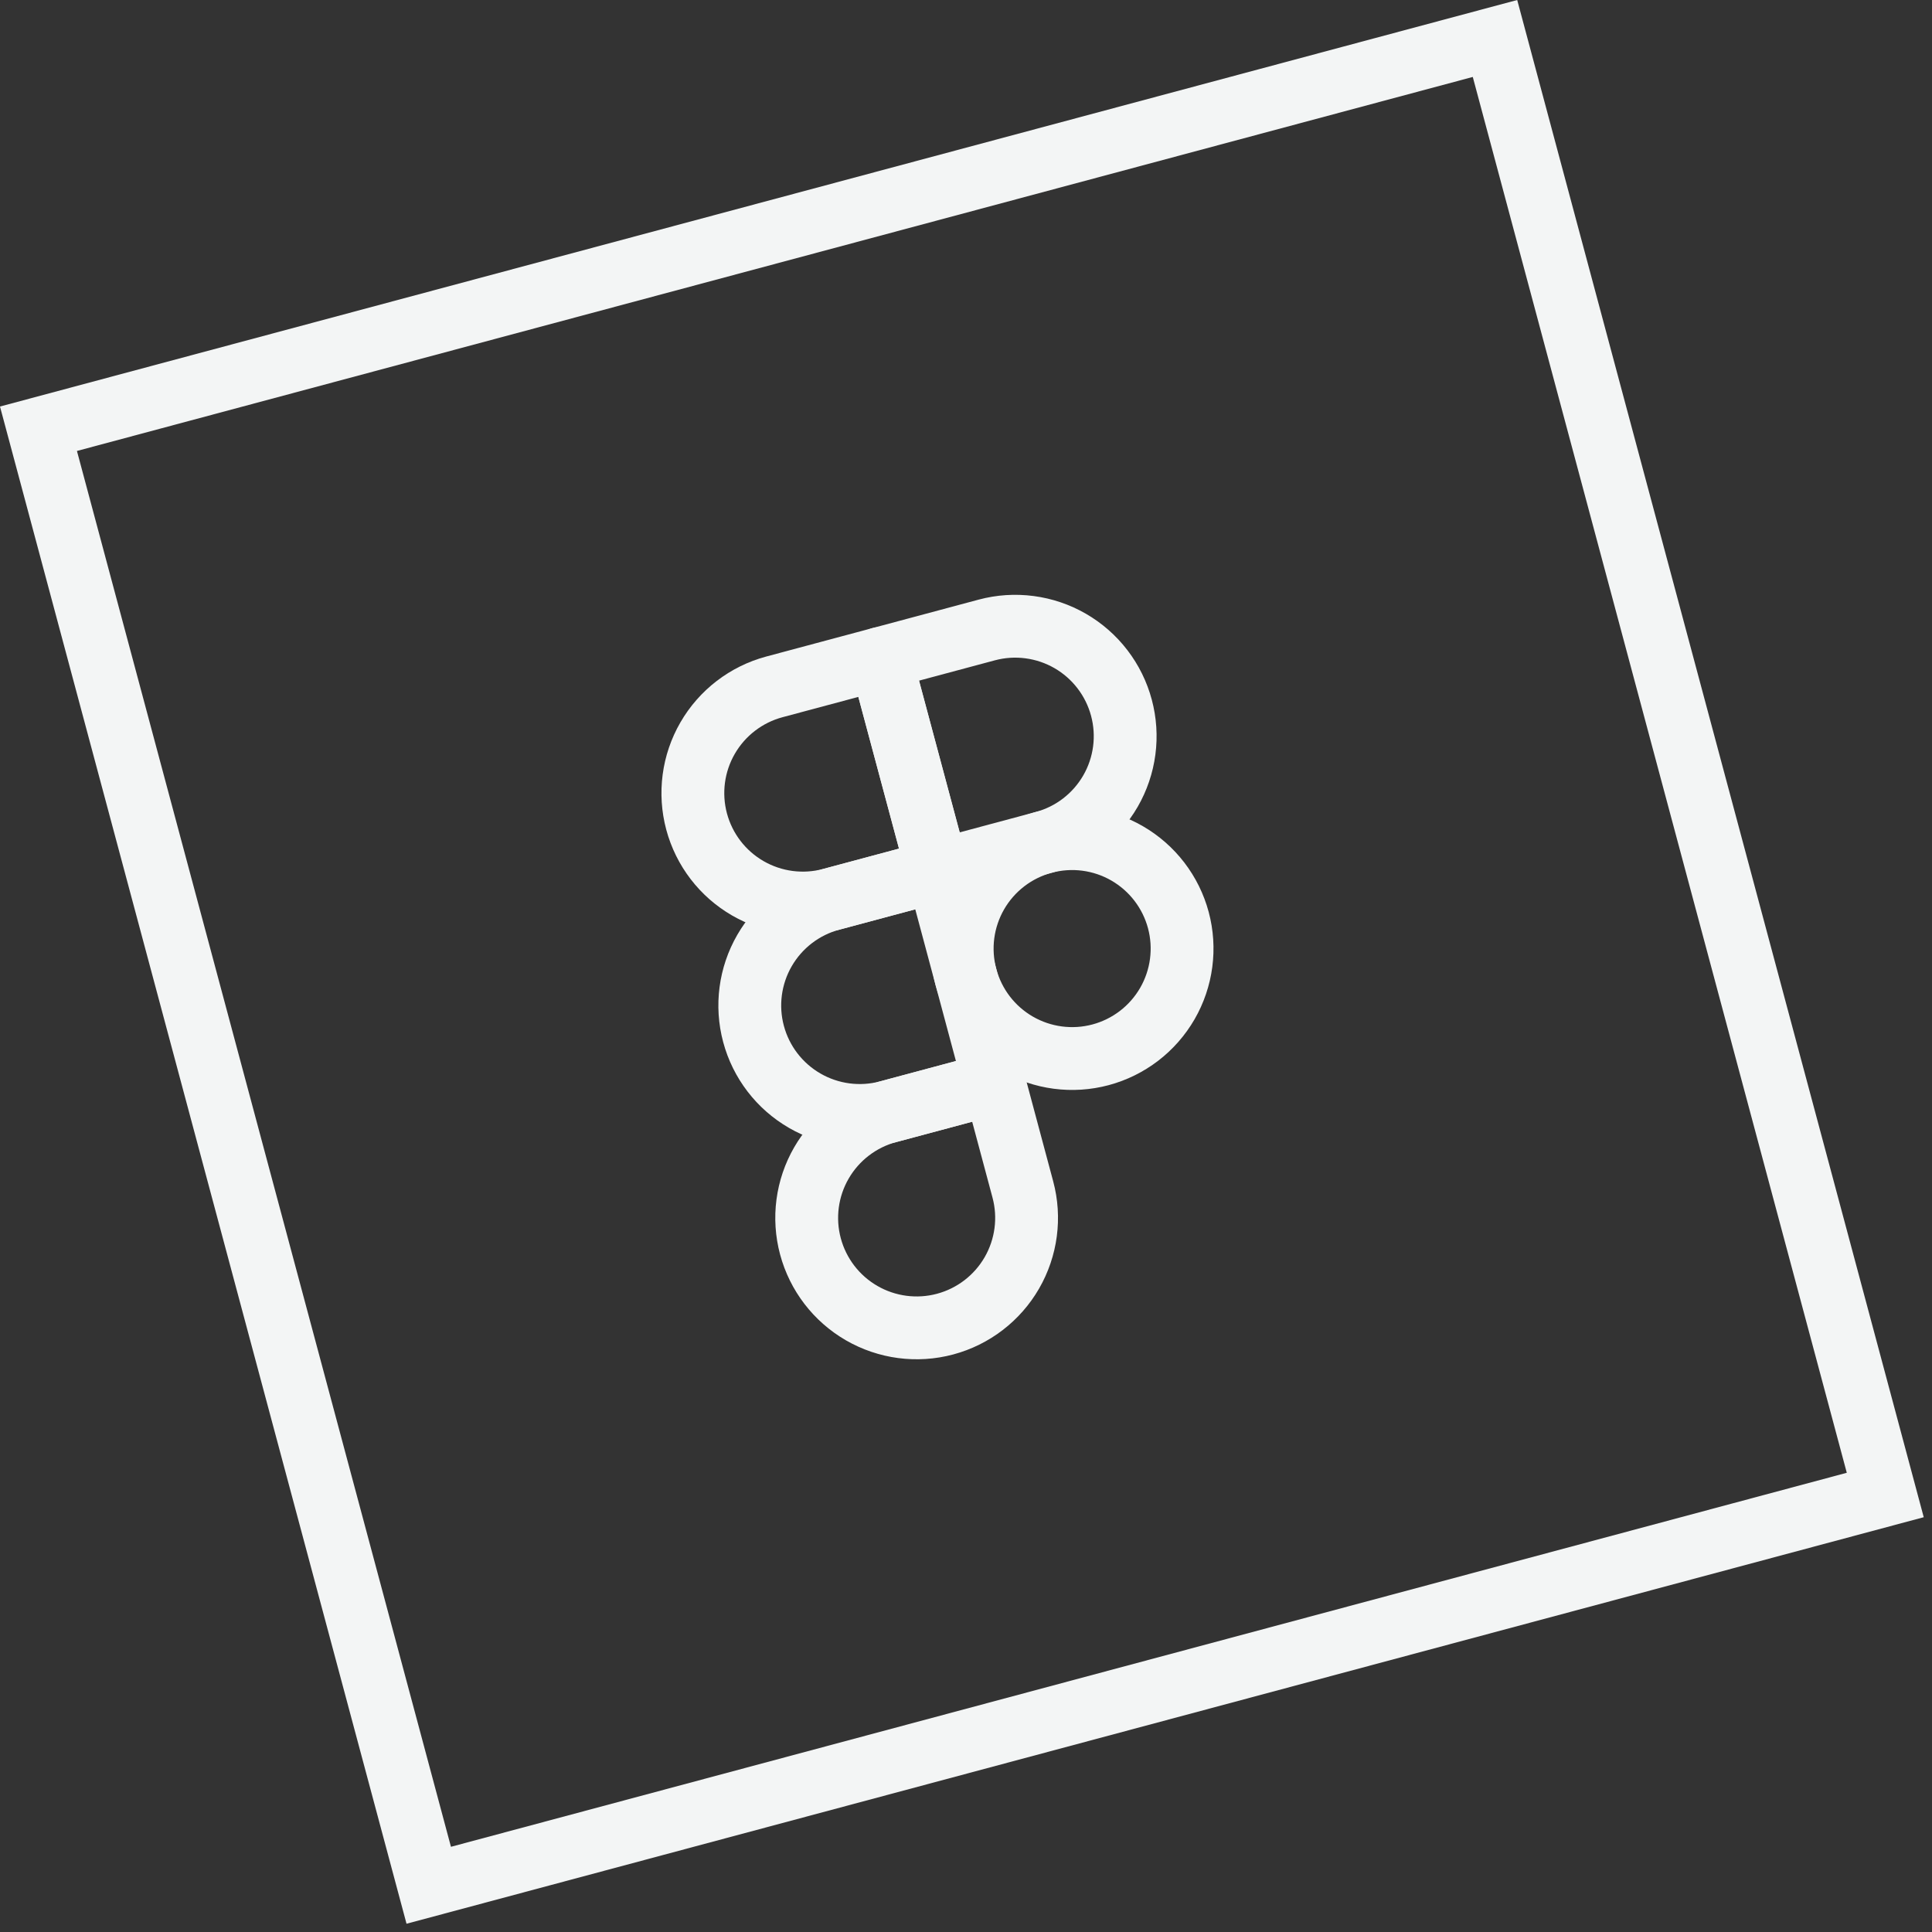 <svg width="123" height="123" viewBox="0 0 123 123" fill="none" xmlns="http://www.w3.org/2000/svg">
<rect x="0" y="0" width="123" height="123" fill="#333333" stroke="none"/>
<rect x="2.449" y="27.296" width="96" height="96" transform="rotate(-15 2.449 27.296)" stroke="#F3F5F5" stroke-width="4"/>
<g clip-path="url(#clip0_587_3725)">
<path d="M44.349 52.303C43.869 50.51 44.12 48.599 45.049 46.992C45.977 45.384 47.506 44.211 49.299 43.73L56.061 41.919L59.684 55.441L52.922 57.253C51.129 57.734 49.219 57.482 47.611 56.554C46.003 55.626 44.83 54.097 44.349 52.303Z" stroke="#F3F5F5" stroke-width="4" stroke-linecap="round" stroke-linejoin="round"/>
<path d="M56.06 41.919L62.822 40.107C63.71 39.869 64.636 39.809 65.547 39.929C66.459 40.049 67.338 40.347 68.134 40.806C68.93 41.266 69.628 41.878 70.187 42.607C70.747 43.337 71.157 44.169 71.395 45.057C71.633 45.945 71.694 46.871 71.574 47.782C71.454 48.694 71.156 49.573 70.696 50.369C70.236 51.165 69.624 51.863 68.895 52.422C68.166 52.982 67.333 53.392 66.445 53.63L59.684 55.442L56.06 41.919Z" stroke="#F3F5F5" stroke-width="4" stroke-linecap="round" stroke-linejoin="round"/>
<path d="M61.496 62.203C61.258 61.315 61.197 60.389 61.317 59.477C61.437 58.566 61.736 57.687 62.195 56.891C62.655 56.095 63.267 55.397 63.996 54.838C64.725 54.278 65.558 53.868 66.446 53.63C67.334 53.392 68.26 53.331 69.171 53.451C70.082 53.571 70.961 53.869 71.757 54.329C72.553 54.789 73.251 55.401 73.811 56.13C74.37 56.859 74.781 57.691 75.019 58.579C75.257 59.467 75.317 60.393 75.197 61.305C75.077 62.216 74.779 63.095 74.32 63.891C73.86 64.687 73.248 65.385 72.519 65.945C71.789 66.504 70.957 66.915 70.069 67.153C69.181 67.391 68.255 67.451 67.344 67.331C66.432 67.211 65.553 66.913 64.757 66.453C63.961 65.994 63.263 65.382 62.704 64.653C62.144 63.923 61.734 63.091 61.496 62.203Z" stroke="#F3F5F5" stroke-width="4" stroke-linecap="round" stroke-linejoin="round"/>
<path d="M51.596 79.349C51.116 77.556 51.367 75.645 52.296 74.038C53.224 72.43 54.753 71.257 56.546 70.776L63.308 68.964L65.119 75.726C65.6 77.519 65.348 79.43 64.42 81.038C63.492 82.645 61.963 83.819 60.17 84.299C58.376 84.78 56.466 84.528 54.858 83.6C53.25 82.672 52.077 81.143 51.596 79.349Z" stroke="#F3F5F5" stroke-width="4" stroke-linecap="round" stroke-linejoin="round"/>
<path d="M47.973 65.827C47.492 64.034 47.744 62.123 48.672 60.515C49.6 58.907 51.129 57.734 52.923 57.254L59.684 55.442L63.308 68.965L56.546 70.777C54.753 71.257 52.842 71.006 51.234 70.077C49.627 69.149 48.453 67.62 47.973 65.827Z" stroke="#F3F5F5" stroke-width="4" stroke-linecap="round" stroke-linejoin="round"/>
</g>
<defs>
<clipPath id="clip0_587_3725">
<rect width="48" height="48" fill="white" transform="translate(31.843 44.267) rotate(-15)"/>
</clipPath>
</defs>
</svg>
